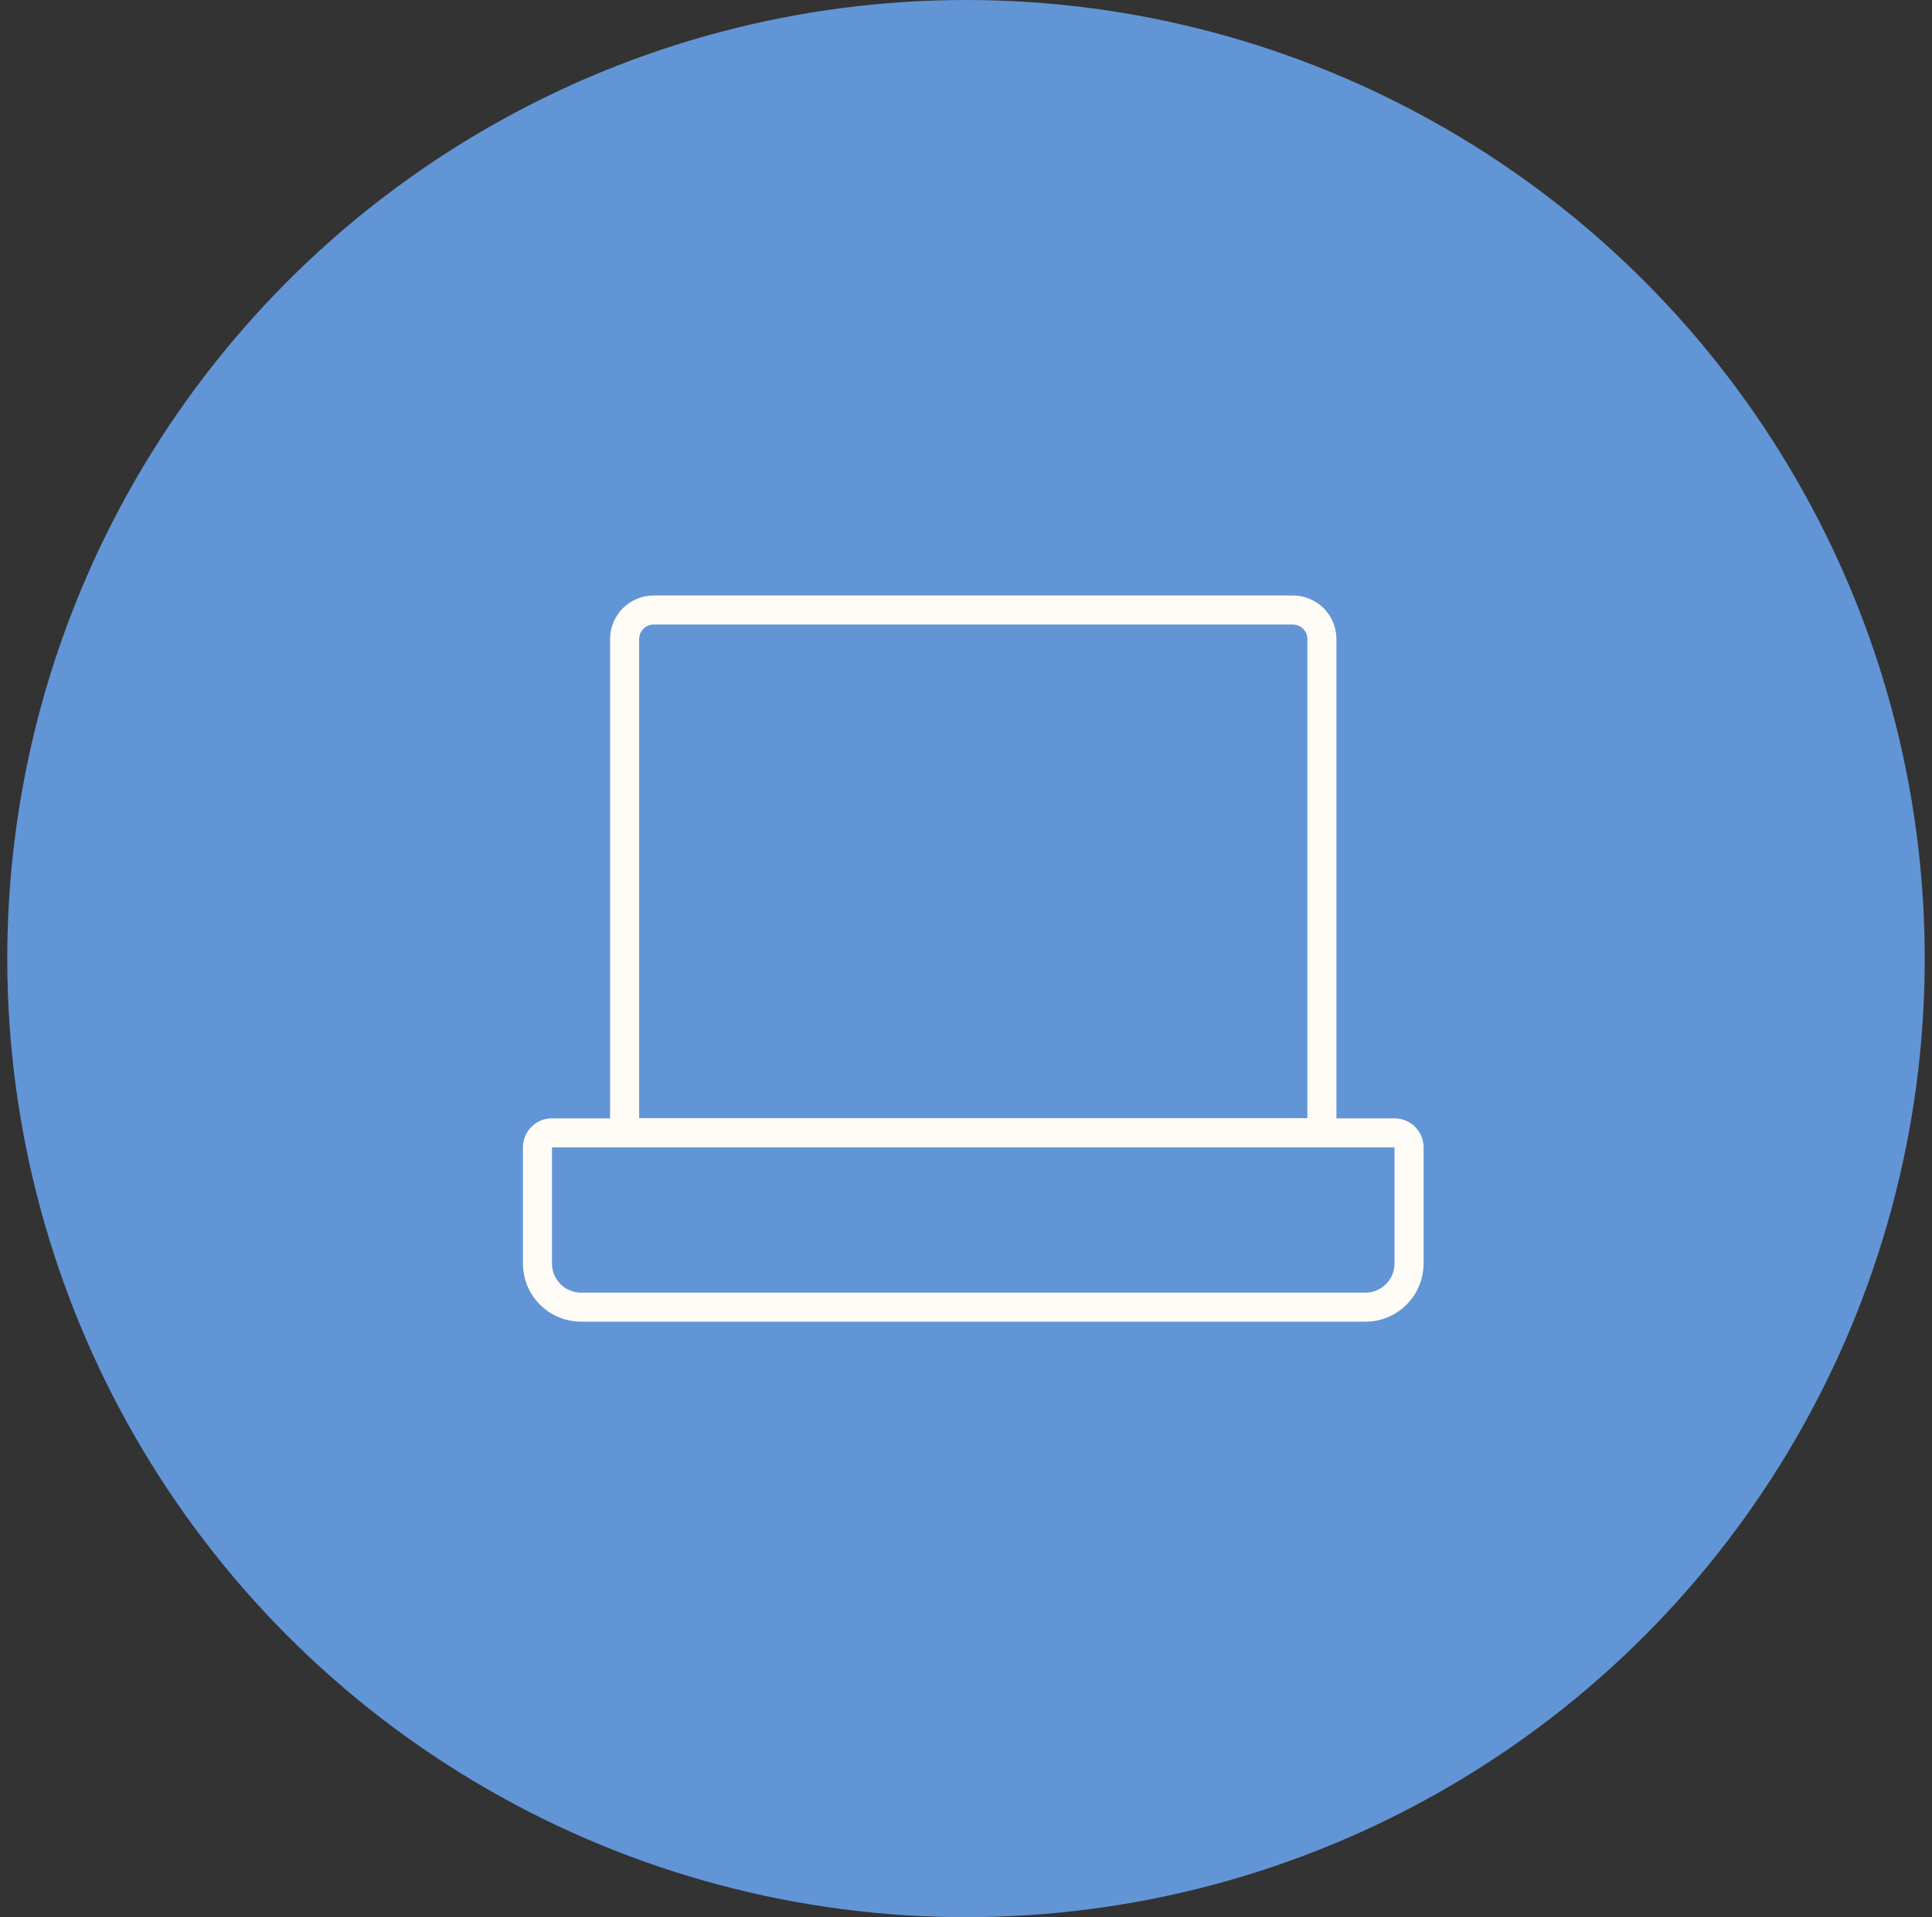 <svg width="133" height="132" viewBox="0 0 133 132" fill="none" xmlns="http://www.w3.org/2000/svg">
<rect x="0" y="0" width="133" height="132" fill="#333333" stroke="none"/>
<circle cx="66.5" cy="66" r="66" fill="#6295D6"/>
<path d="M43 44C43 42.895 43.895 42 45 42H89C90.104 42 91 42.895 91 44V78H43V44Z" stroke="#FFFCF7" stroke-width="2"/>
<path d="M37 79C37 78.448 37.448 78 38 78H96C96.552 78 97 78.448 97 79V87C97 88.657 95.657 90 94 90H40C38.343 90 37 88.657 37 87V79Z" stroke="#FFFCF7" stroke-width="2"/>
</svg>
